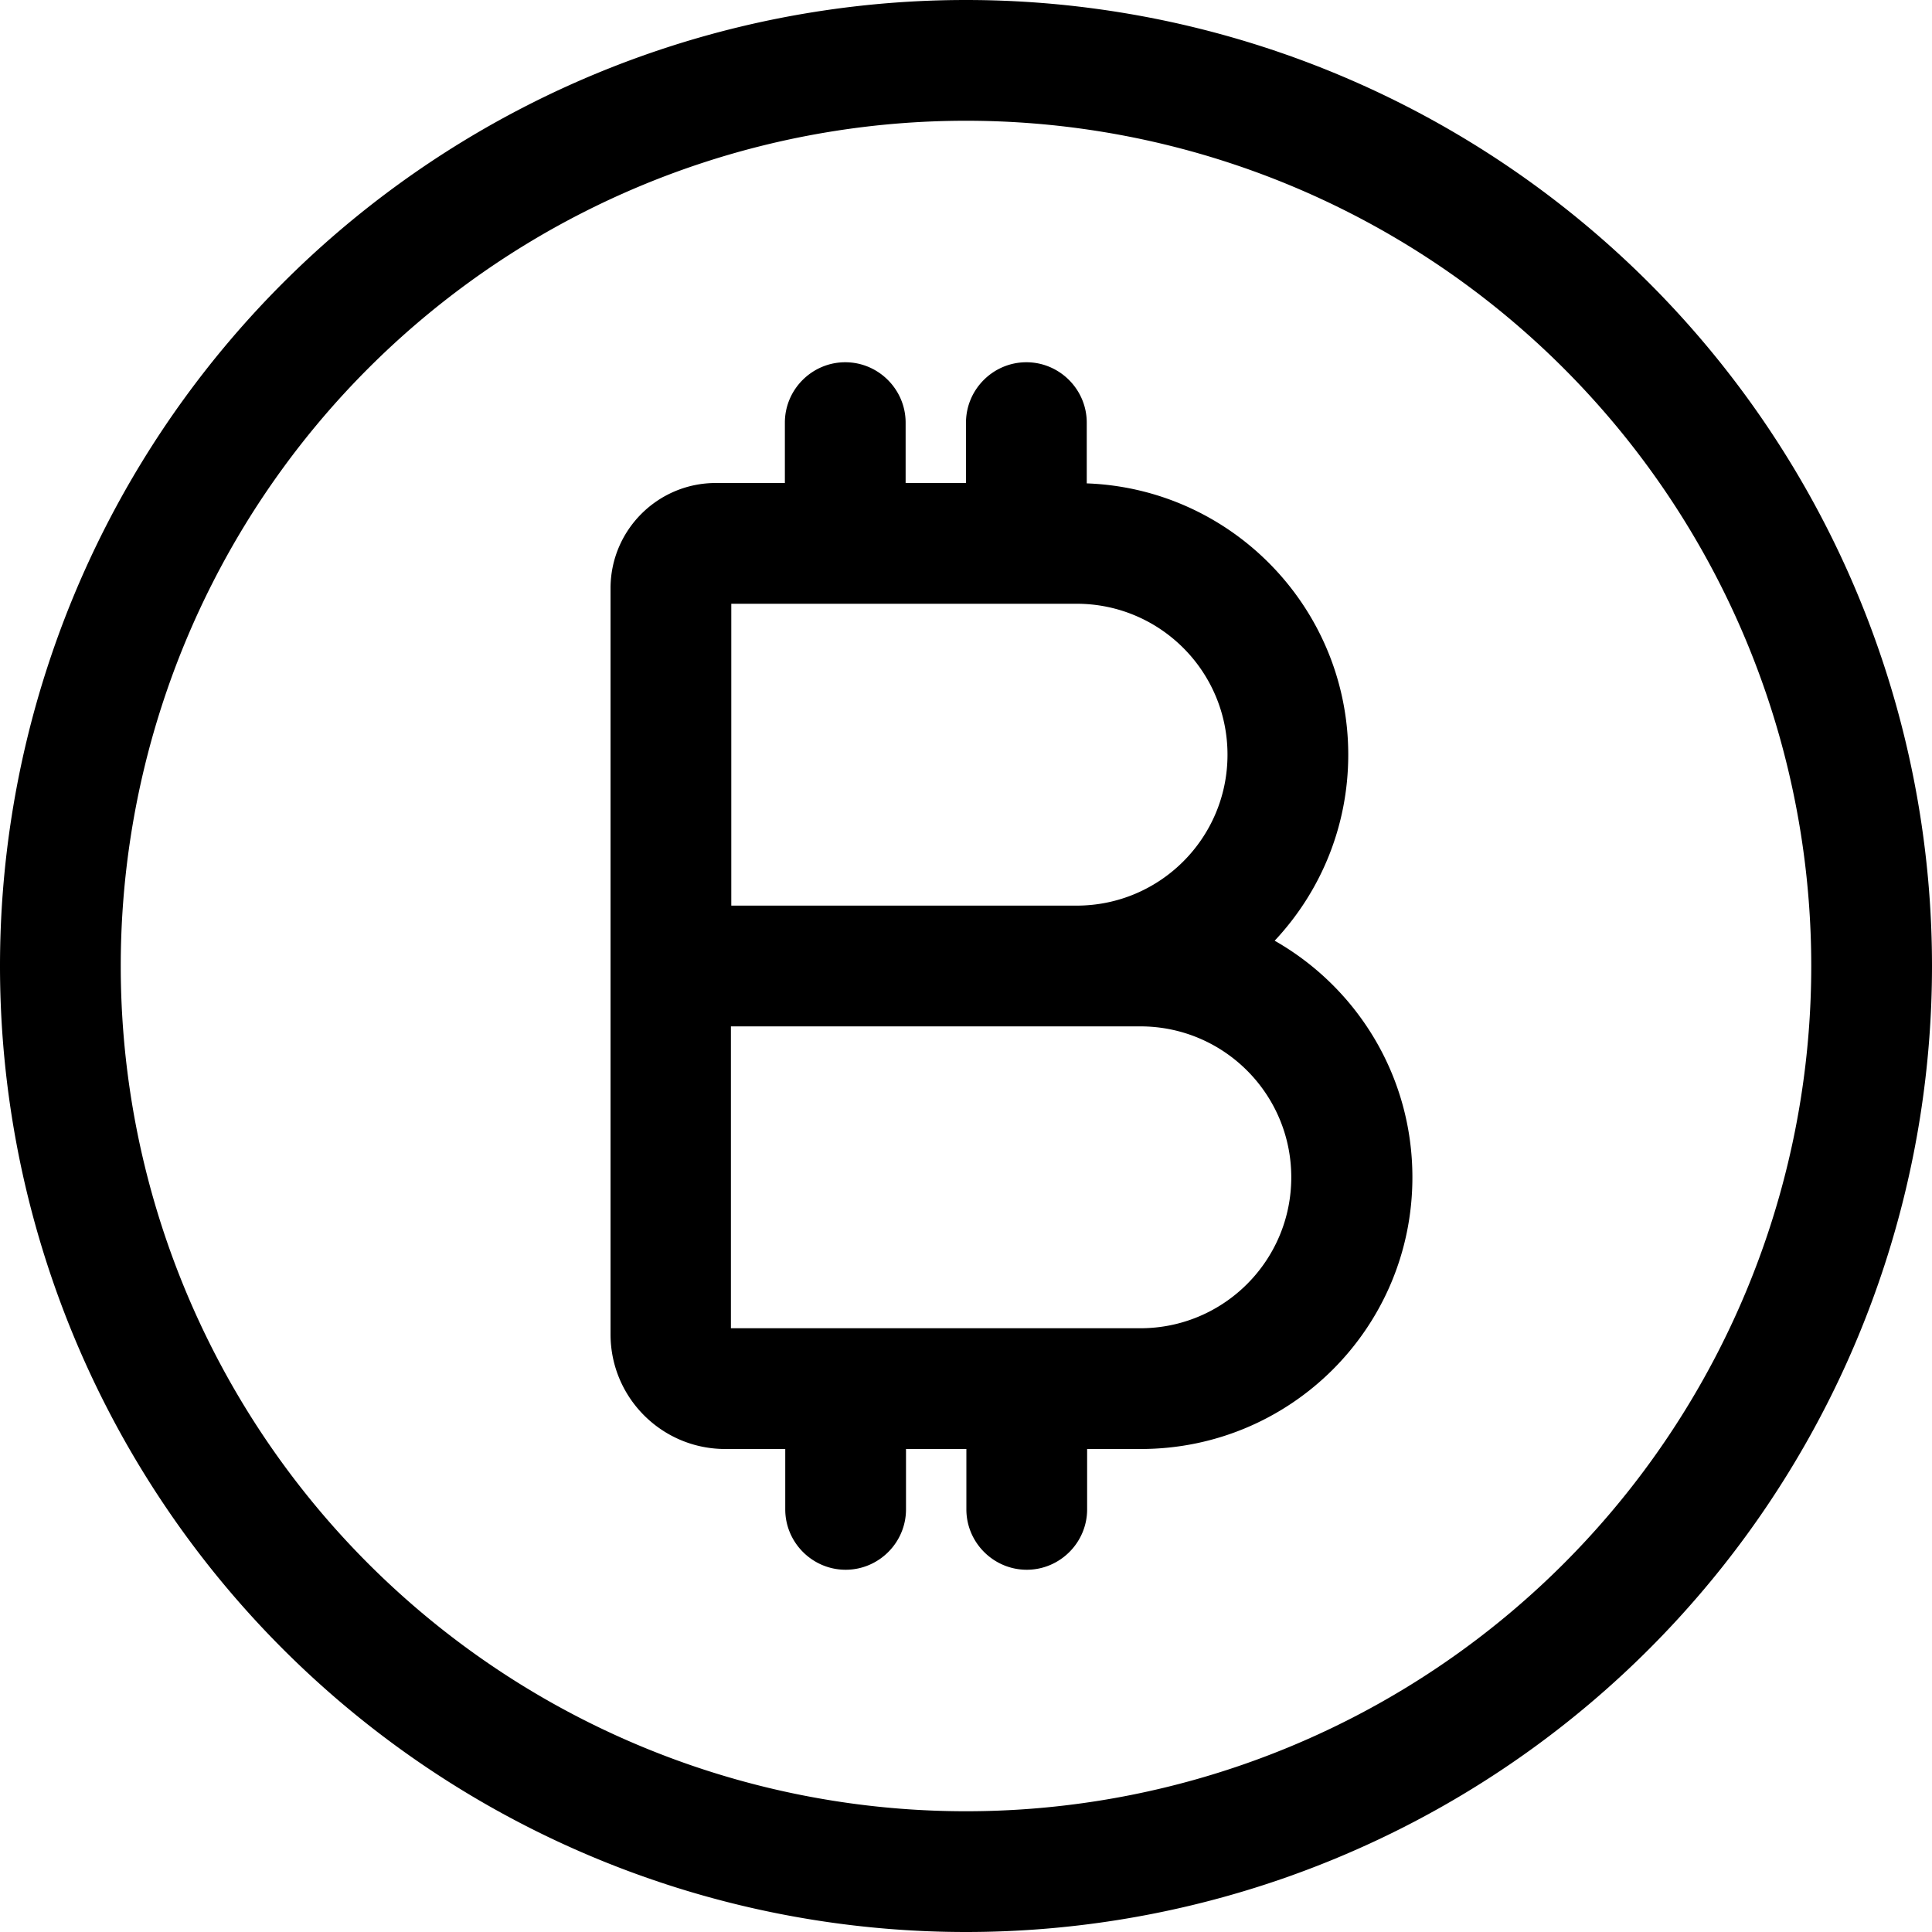 <svg xmlns="http://www.w3.org/2000/svg" viewBox="0 0 512 512"><!--! Font Awesome Pro 7.0.0 by @fontawesome - https://fontawesome.com License - https://fontawesome.com/license (Commercial License) Copyright 2025 Fonticons, Inc. --><path fill="currentColor" d="M256 32a224 224 0 1 1 0 448 224 224 0 1 1 0-448zm0 480a256 256 0 1 0 0-512 256 256 0 1 0 0 512zM224 96c-8.8 0-16 7.2-16 16l0 16-18.3 0c-15.4 0-27.9 12.5-27.9 27.9l0 197.7c0 16.8 13.6 30.4 30.4 30.4l15.9 0 0 16c0 8.8 7.2 16 16 16s16-7.2 16-16l0-16 16 0 0 16c0 8.8 7.2 16 16 16s16-7.2 16-16l0-16 14.2 0c39.8 0 72-32.2 72-72 0-26.9-14.7-50.3-36.5-62.7 12.1-12.9 19.5-30.2 19.5-49.3 0-38.8-30.8-70.5-69.3-71.9l0-16.1c0-8.8-7.2-16-16-16s-16 7.2-16 16l0 16-16 0 0-16c0-8.8-7.2-16-16-16zm78.2 256l-108.5 0 0-80 108.5 0c22.1 0 40 17.9 40 40s-17.9 40-40 40zM272 160l13.3 0c22.1 0 40 17.9 40 40s-17.9 40-40 40l-91.5 0 0-80 78.2 0z"/></svg>